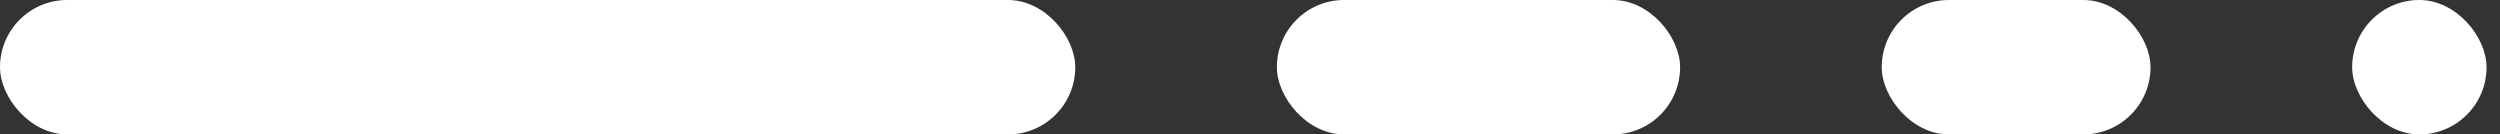 <svg width="93" height="5" viewBox="0 0 93 5" fill="none" xmlns="http://www.w3.org/2000/svg">
<rect x="0" y="0" width="93" height="5" fill="#333333" stroke="none"/>
<rect width="40" height="5" rx="2.5" fill="white"/>
<rect x="47.5" width="15" height="5" rx="2.5" fill="white"/>
<rect x="70" width="10" height="5" rx="2.5" fill="white"/>
<rect x="87.5" width="5" height="5" rx="2.5" fill="white"/>
</svg>
